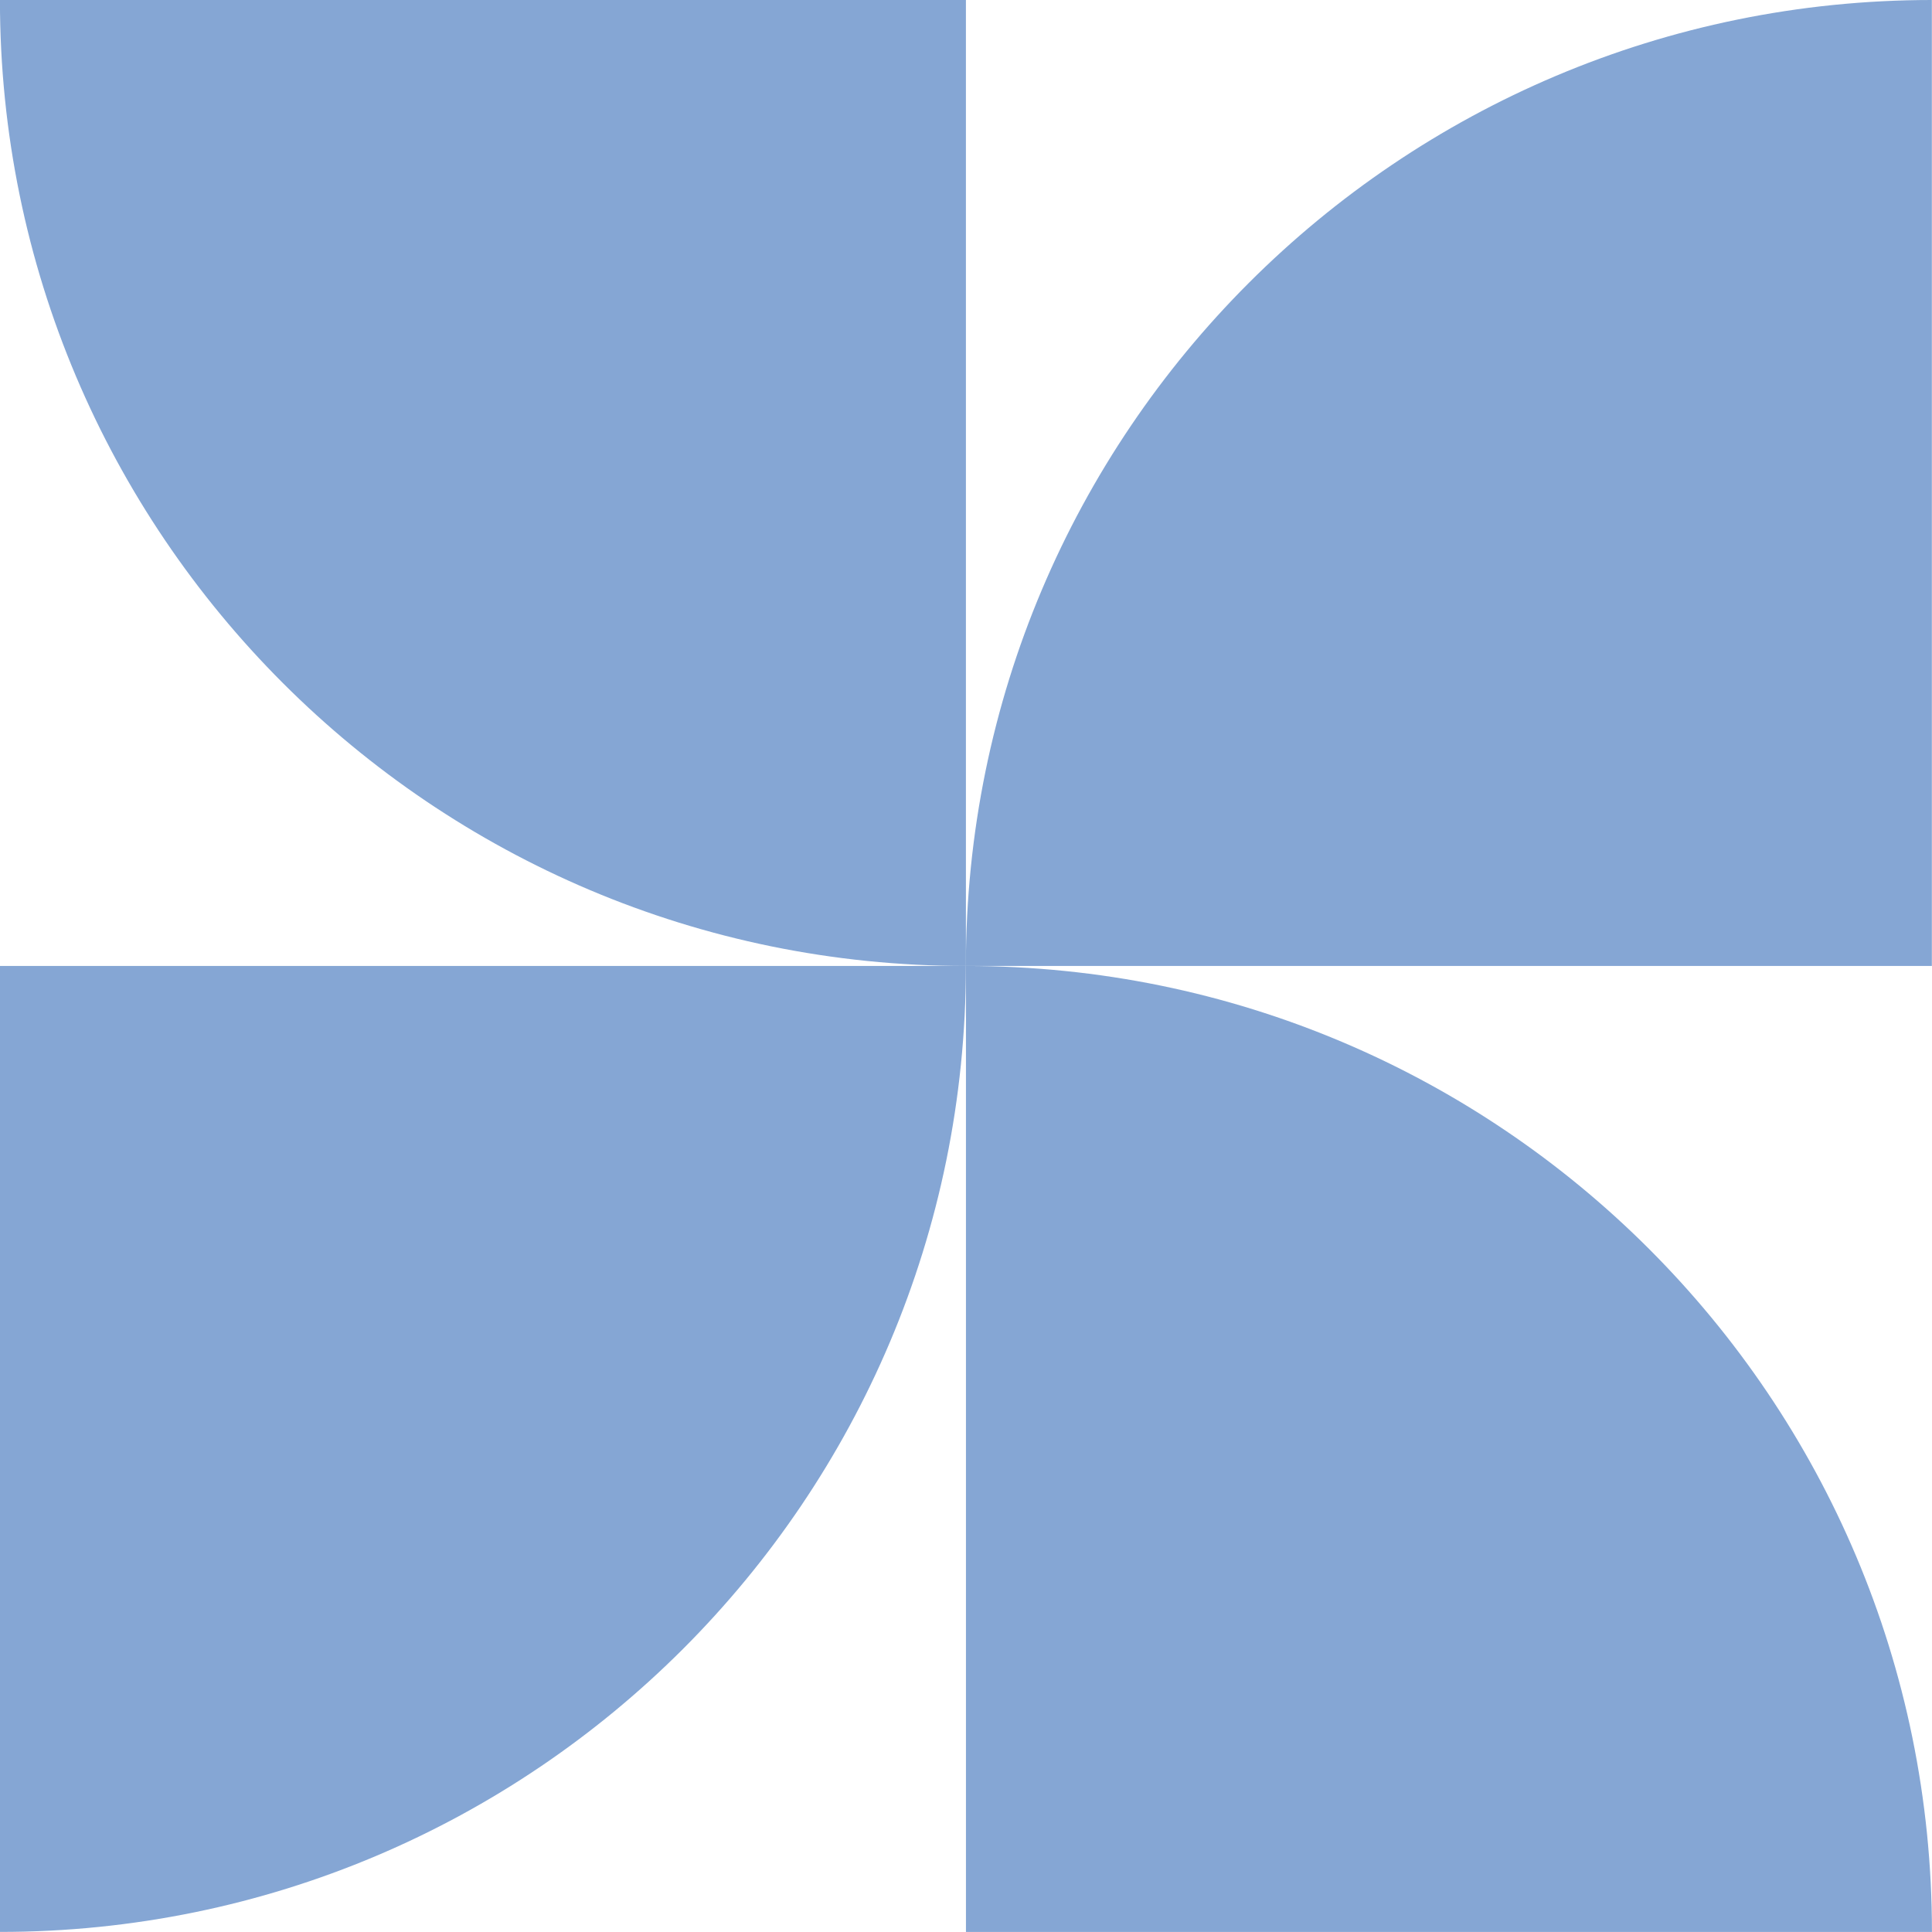 <svg width="198" height="198" viewBox="0 0 198 198" fill="none" xmlns="http://www.w3.org/2000/svg">
<g opacity="0.6">
<path d="M-0.008 197.992C54.667 197.992 98.989 153.67 98.989 98.995H-0.008V197.992Z" fill="#336BB7"/>
<path d="M98.987 98.997C98.987 44.323 143.31 1.95664e-06 197.985 4.37028e-06L197.985 98.997L98.987 98.997Z" fill="#336BB7"/>
<path d="M98.991 98.997C44.316 98.997 -0.006 54.674 -0.006 -0.001L98.991 -0.001L98.991 98.997Z" fill="#336BB7"/>
<path d="M197.994 197.994C197.994 143.32 153.671 98.997 98.996 98.997L98.996 197.994L197.994 197.994Z" fill="#336BB7"/>
</g>
</svg>
